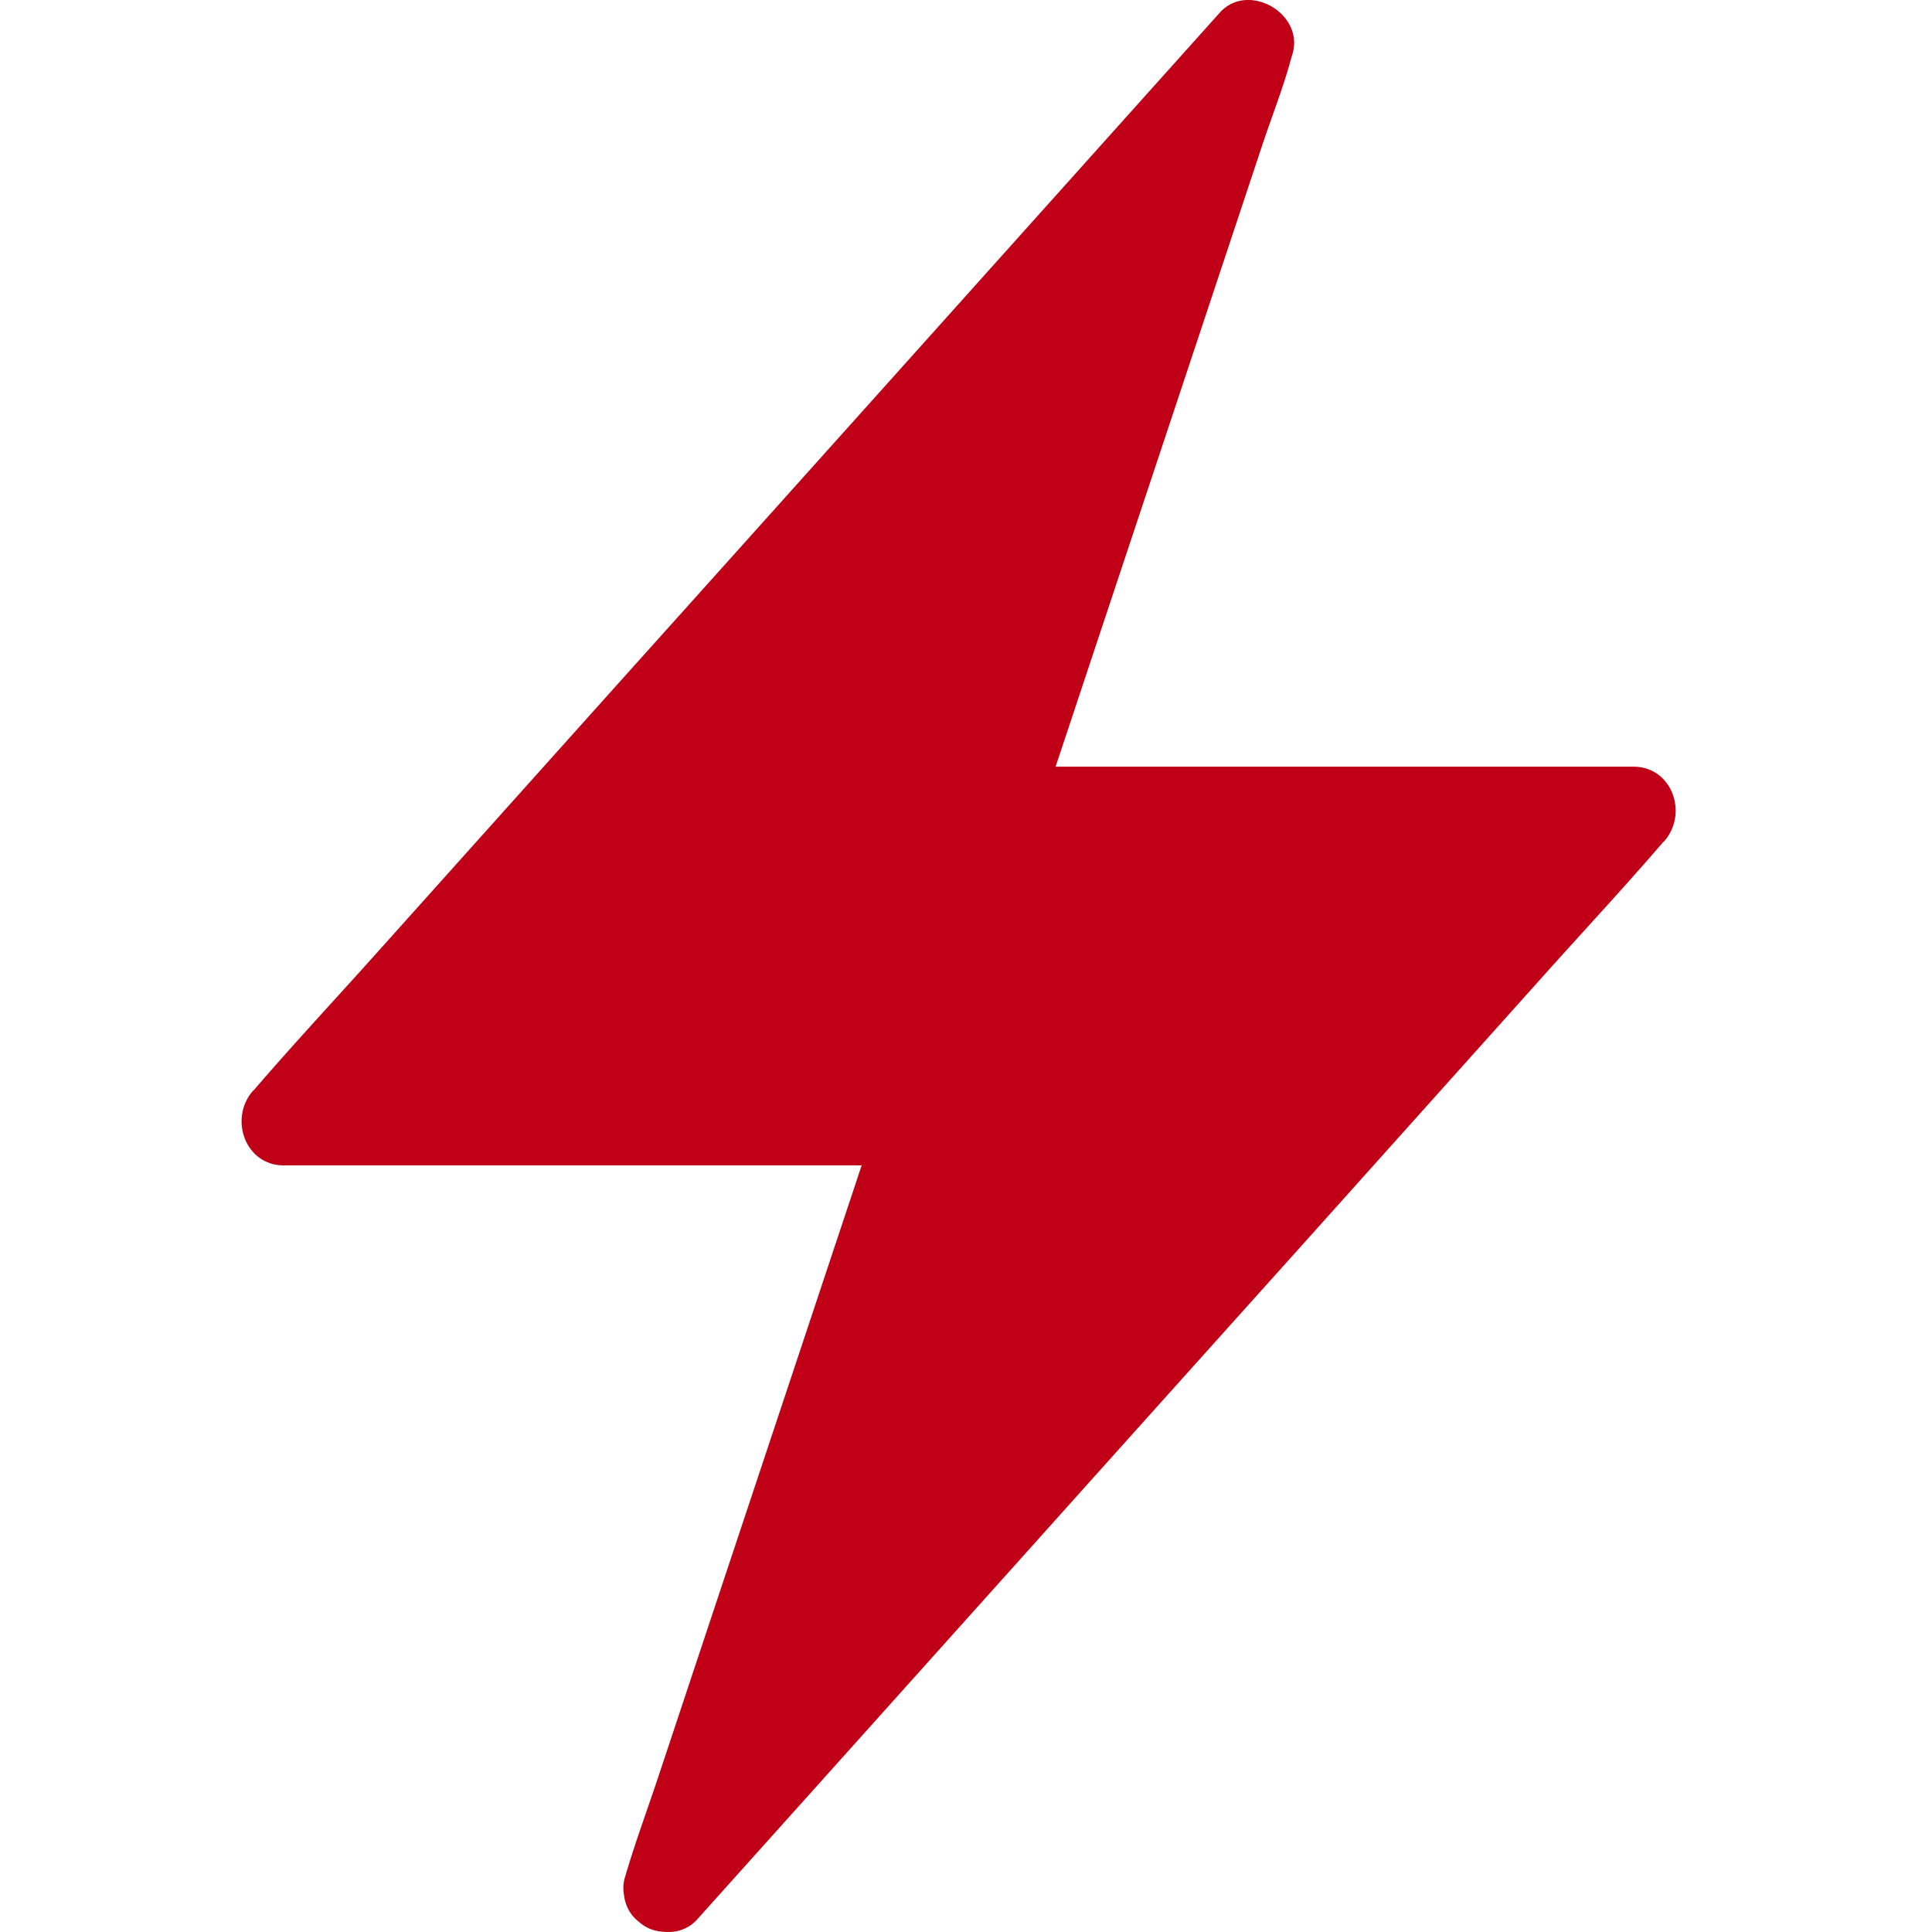 <svg viewBox="0 0 24 24" fill="none" height="24" width="24" xmlns="http://www.w3.org/2000/svg"><path d="m8.28 23.445 3.165-9.522H3.518L15.528.531l-3.165 9.522h7.927z" fill="#BF0016"></path><path d="m8.799 23.604.314-.946.755-2.27.919-2.761.79-2.377c.128-.384.27-.766.383-1.155l.006-.017c.113-.34-.185-.69-.518-.69H3.52q.189.468.379.93.598-.668 1.198-1.335l2.876-3.208 3.46-3.856 3.003-3.35c.484-.537.989-1.063 1.45-1.619a.1.1 0 0 1 .022-.022l-.897-.531-.314.946-.755 2.27-.919 2.76-.79 2.377c-.128.385-.27.766-.384 1.156l-.005.016c-.113.34.185.69.518.69h7.927q-.189-.467-.379-.93l-1.198 1.336-2.877 3.208q-1.73 1.93-3.46 3.856l-3.002 3.35c-.484.539-.975 1.07-1.45 1.618l-.022.022c-.188.21-.22.564 0 .771.207.191.559.227.76 0l1.198-1.335 2.877-3.208q1.73-1.93 3.46-3.856l3.002-3.35c.484-.54.978-1.07 1.45-1.619a.1.1 0 0 1 .022-.021c.307-.344.103-.93-.378-.93h-7.927l.518.69.315-.946.755-2.27.918-2.76.79-2.377c.126-.385.28-.766.384-1.156l.005-.016c.172-.513-.542-.927-.897-.532l-1.198 1.336L11.08 4.7Q9.35 6.63 7.62 8.557l-3.002 3.35c-.484.539-.978 1.07-1.45 1.618a.1.1 0 0 1-.022.022c-.306.343-.102.93.379.93h7.926l-.518-.69-.314.945-.755 2.27-.919 2.762-.79 2.376c-.129.384-.27.766-.384 1.156l-.005.016c-.089.27.102.608.376.67.293.071.561-.09.658-.378" fill="#BF0016"></path></svg>